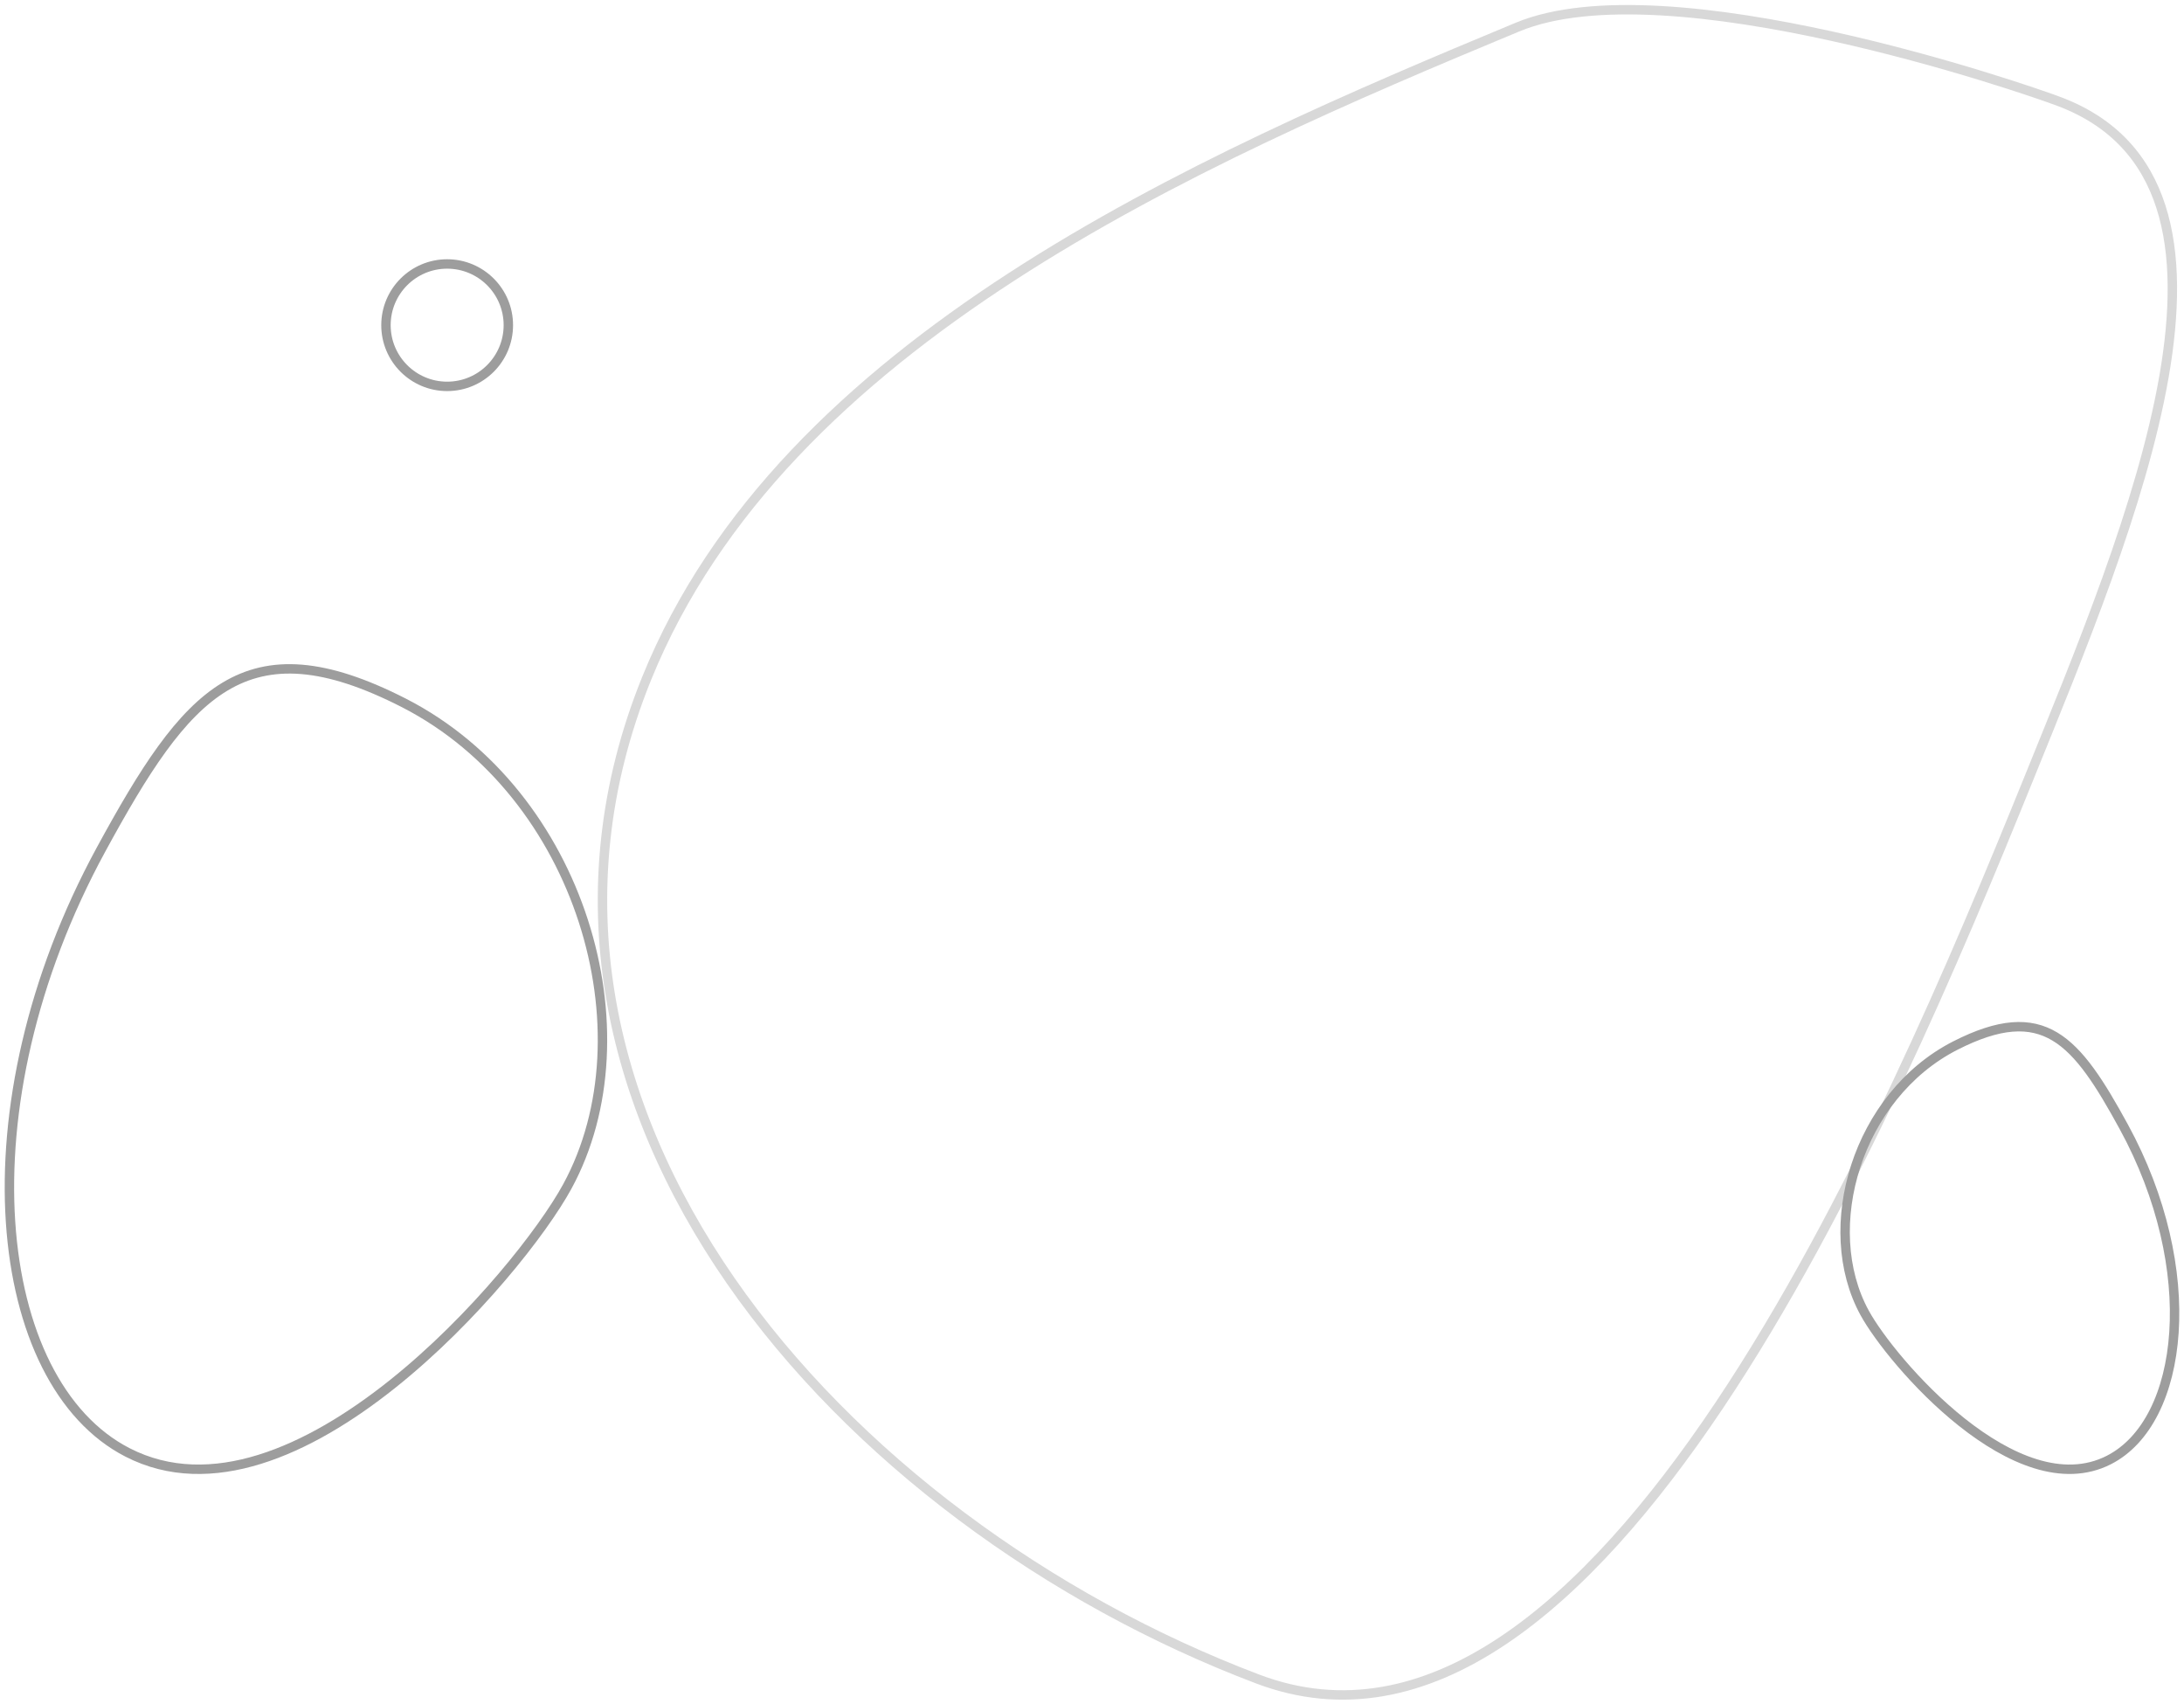 <svg width="232" height="181" viewBox="0 0 232 181" fill="none" xmlns="http://www.w3.org/2000/svg">
<path d="M13.551 154.244C-0.895 146.833 -4.214 117.693 10.731 90.221C19.829 73.514 25.985 65.987 42.943 74.666C61.672 84.279 69.17 109.648 60.261 126.004C55.171 135.351 31.231 163.323 13.551 154.244Z" stroke="#9D9D9D" stroke-miterlimit="10"/>
<path d="M161.196 2.878C126.751 17.172 83.209 36.226 68.695 72.037C50.205 117.667 89.328 161.548 133.596 178.305C169.813 192.027 200.786 119 215.374 83.01C226.379 55.851 241.903 19.552 218.772 10.793C215.128 9.412 177.101 -3.727 161.196 2.878Z" stroke="#D8D8D8" stroke-miterlimit="10"/>
<path d="M224.027 155.043C232.053 150.946 233.897 134.833 225.594 119.642C220.54 110.405 217.119 106.243 207.698 111.042C197.294 116.357 193.128 130.385 198.077 139.428C200.905 144.596 214.205 160.063 224.027 155.043Z" stroke="#9D9D9D" stroke-miterlimit="10"/>
<circle cx="47.5" cy="34.532" r="6.5" stroke="#9D9D9D" stroke-miterlimit="10"/>
</svg>
